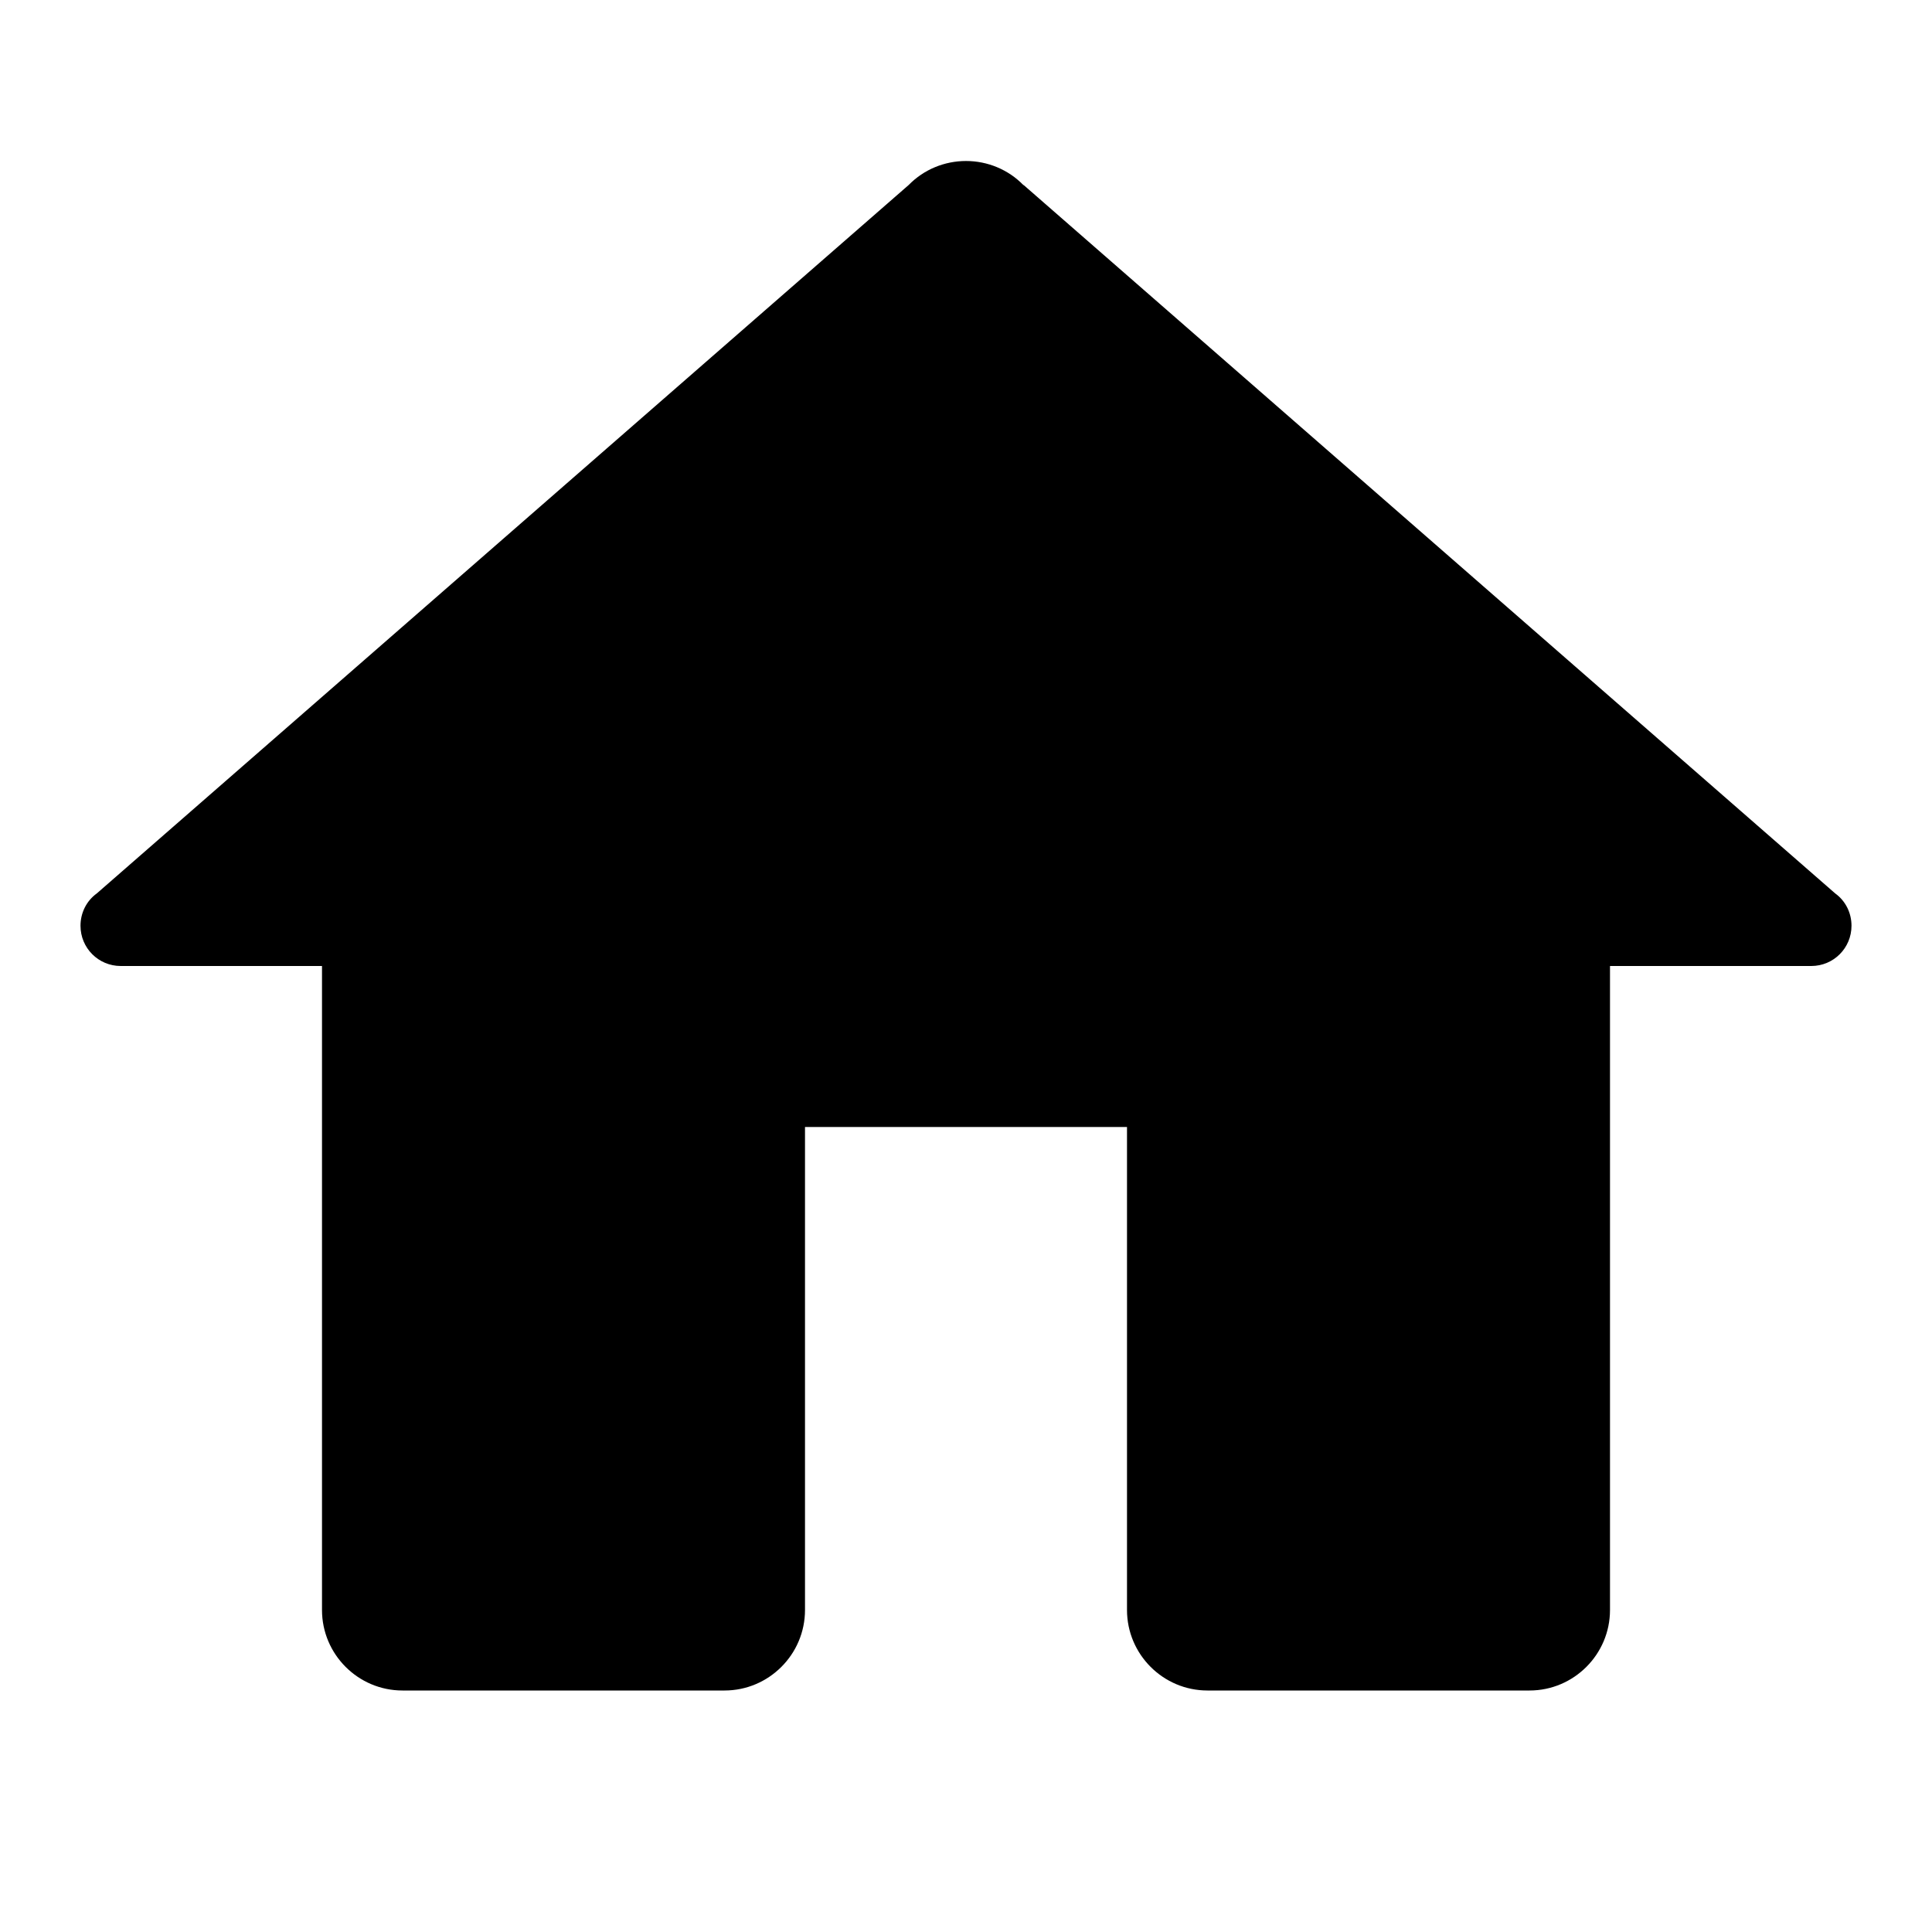 <?xml version="1.0" encoding="UTF-8"?>
<svg xmlns="http://www.w3.org/2000/svg" xmlns:xlink="http://www.w3.org/1999/xlink" viewBox="0 0 24 24" width="24px" height="24px">
<g id="surface185510664">
<path style=" stroke:none;fill-rule:nonzero;fill:rgb(0%,0%,0%);fill-opacity:1;" d="M 12 2 C 11.734 2 11.477 2.105 11.289 2.297 L 1.203 11.098 C 1.074 11.191 1 11.34 1 11.5 C 1 11.777 1.223 12 1.5 12 L 4 12 L 4 20 C 4 20.551 4.449 21 5 21 L 9 21 C 9.551 21 10 20.551 10 20 L 10 14 L 14 14 L 14 20 C 14 20.551 14.449 21 15 21 L 19 21 C 19.551 21 20 20.551 20 20 L 20 12 L 22.5 12 C 22.777 12 23 11.777 23 11.5 C 23 11.34 22.926 11.191 22.797 11.098 L 12.719 2.301 C 12.715 2.301 12.715 2.297 12.711 2.297 C 12.523 2.105 12.266 2 12 2 Z M 12 2 "/>
</g>
</svg>
